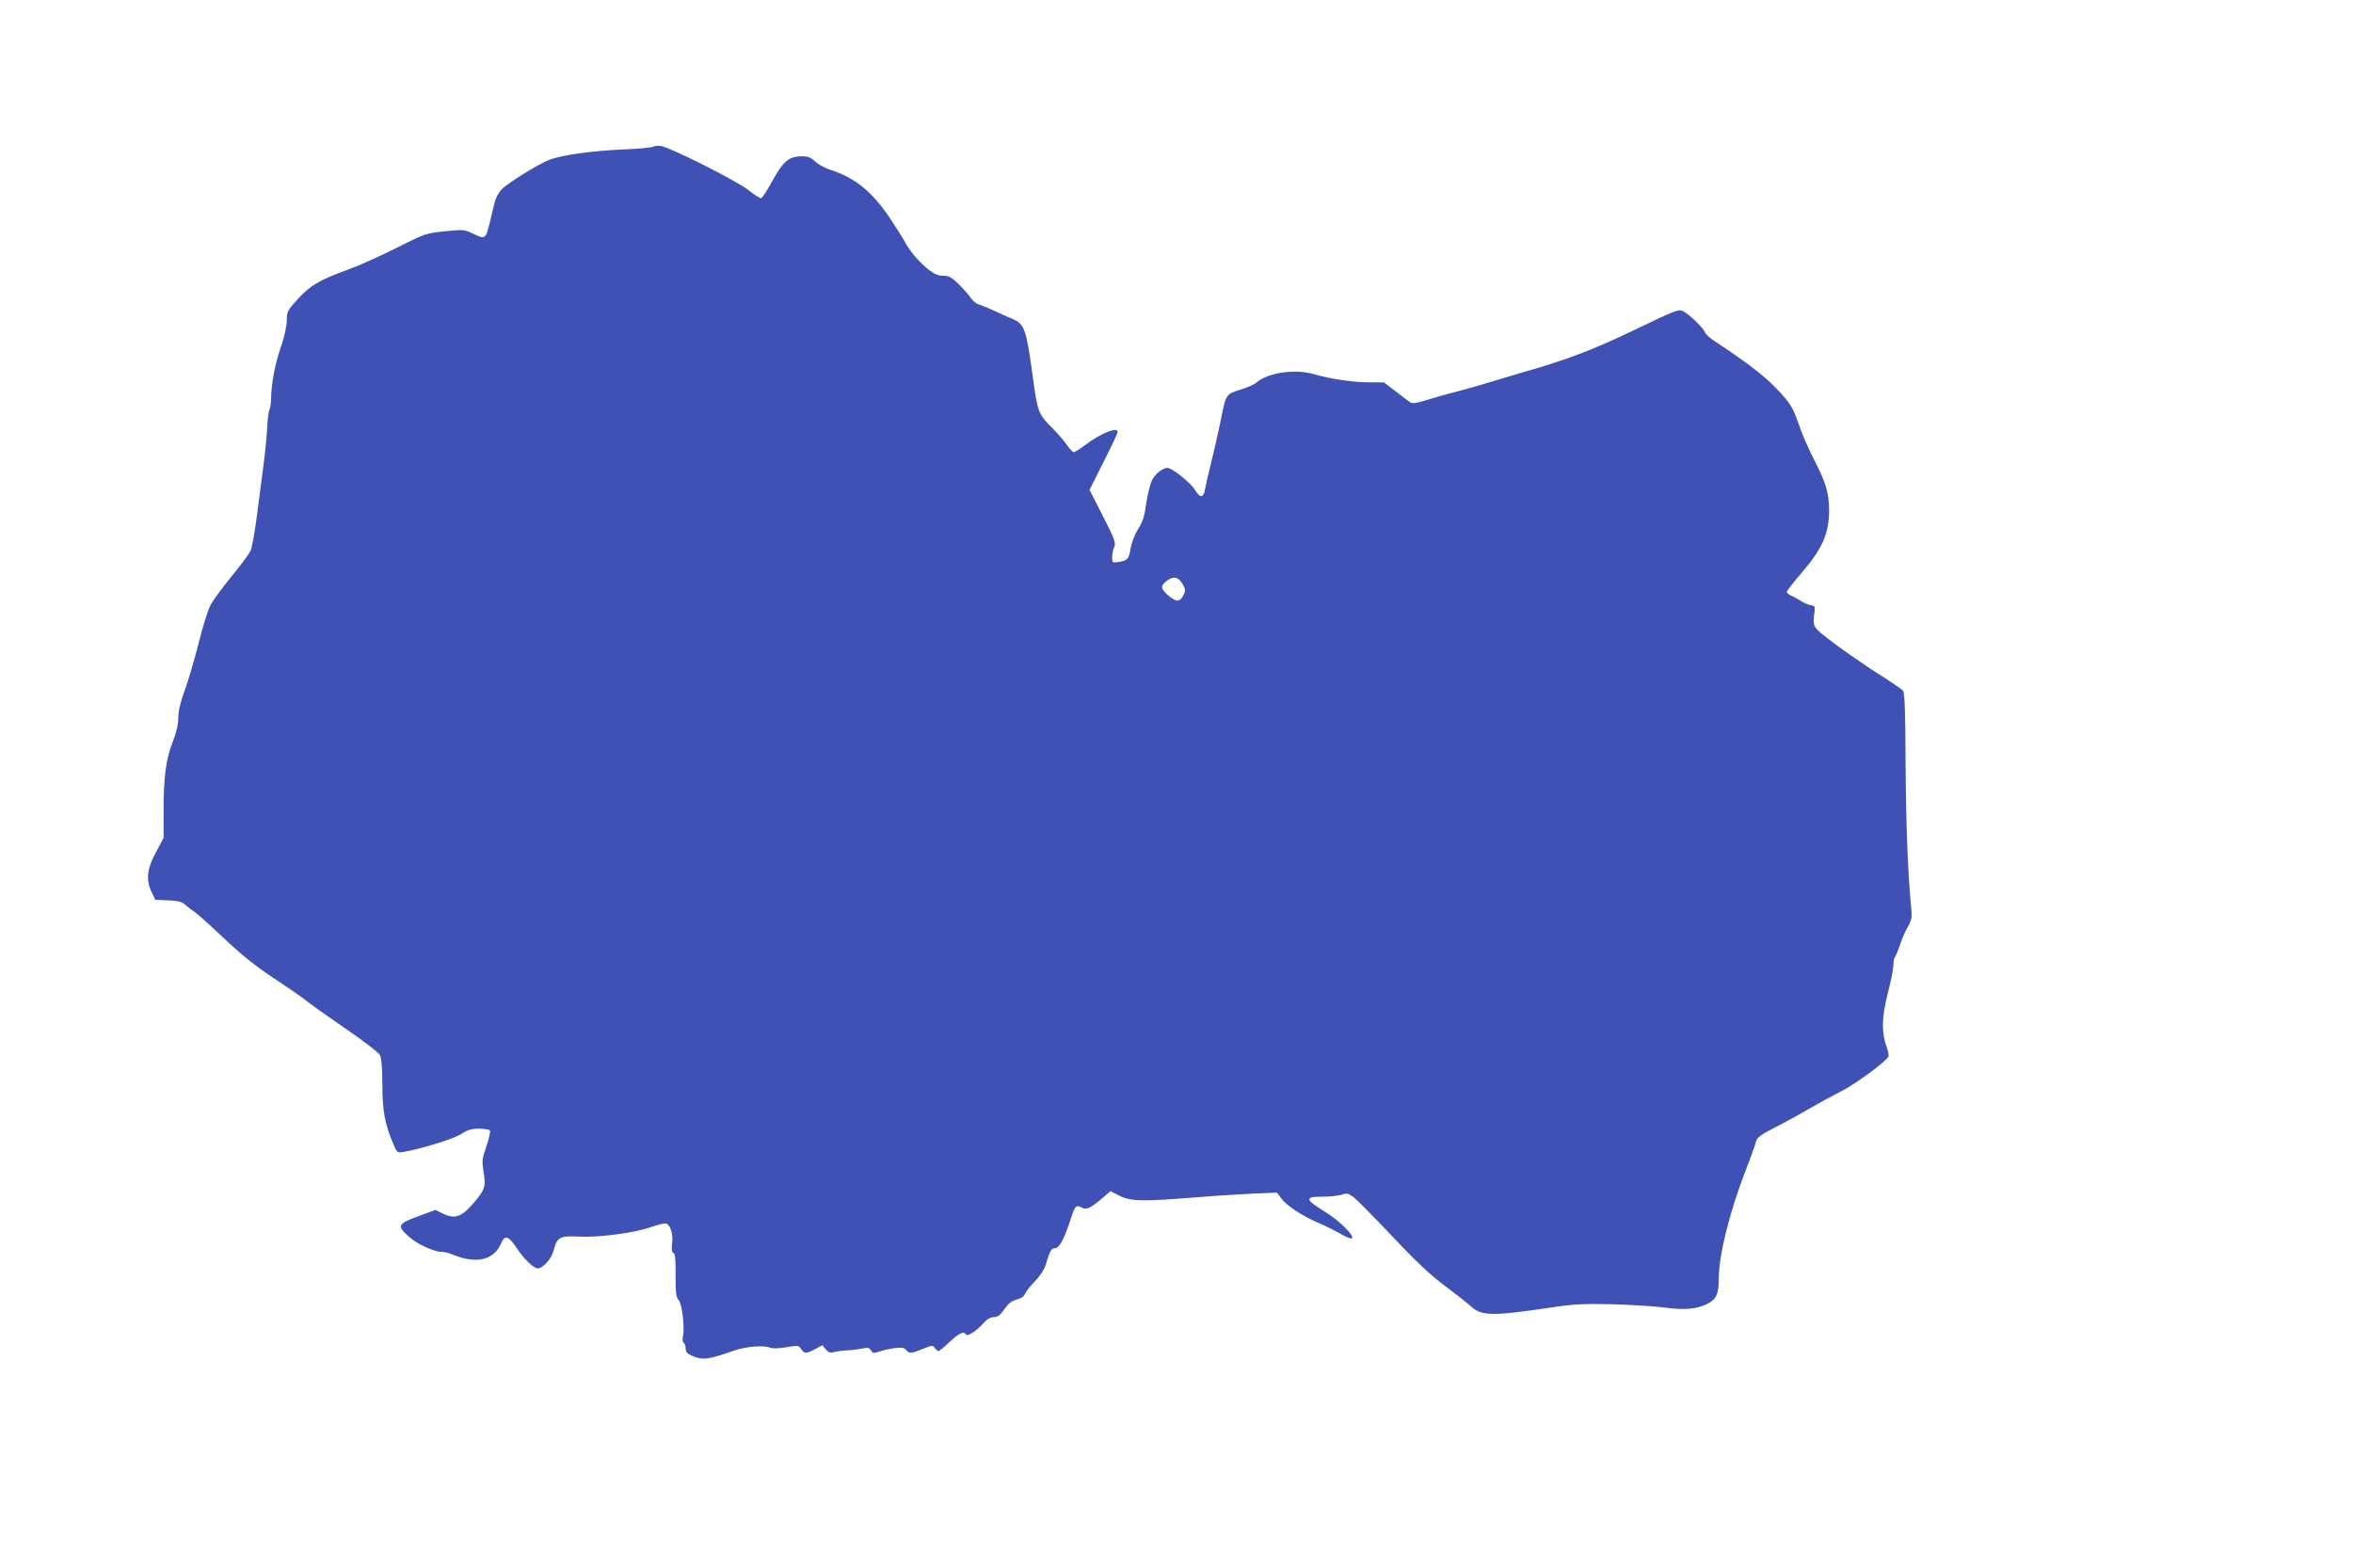 <?xml version="1.0" standalone="no"?>
<!DOCTYPE svg PUBLIC "-//W3C//DTD SVG 20010904//EN"
 "http://www.w3.org/TR/2001/REC-SVG-20010904/DTD/svg10.dtd">
<svg version="1.0" xmlns="http://www.w3.org/2000/svg"
 width="1280pt" height="853pt" viewBox="0 0 1280 853"
 preserveAspectRatio="xMidYMid meet">
<g transform="translate(0,853) scale(0.1,-0.1)"
fill="#3f51b5" stroke="none">
<path d="M3550 7731 c-8 -4 -80 -11 -160 -14 -166 -7 -332 -30 -401 -56 -61
-24 -226 -126 -261 -162 -15 -16 -31 -45 -36 -66 -6 -21 -17 -69 -26 -107 -23
-96 -26 -99 -89 -69 -51 25 -54 25 -157 15 -103 -11 -108 -13 -260 -89 -85
-43 -202 -96 -260 -117 -164 -60 -210 -87 -279 -162 -58 -63 -61 -70 -61 -117
0 -29 -12 -86 -29 -136 -34 -97 -54 -199 -56 -281 0 -30 -5 -61 -9 -69 -5 -8
-10 -48 -12 -90 -2 -42 -10 -128 -18 -191 -8 -63 -25 -191 -37 -285 -12 -93
-28 -184 -36 -201 -8 -17 -54 -80 -103 -139 -49 -60 -100 -129 -114 -155 -14
-26 -44 -120 -66 -211 -23 -90 -57 -206 -76 -257 -23 -63 -34 -110 -34 -146 0
-37 -10 -78 -29 -128 -38 -94 -51 -193 -51 -378 l0 -148 -42 -79 c-49 -89 -55
-152 -22 -219 l19 -39 70 -3 c56 -2 75 -8 95 -26 14 -12 36 -29 50 -38 14 -9
85 -73 158 -142 94 -89 172 -152 265 -213 73 -48 151 -102 174 -120 23 -19
121 -89 219 -156 101 -69 184 -133 191 -147 8 -16 13 -72 13 -160 0 -142 14
-218 60 -324 19 -46 22 -48 53 -43 101 18 273 71 314 97 37 24 58 30 99 30 29
0 56 -5 59 -10 4 -6 -5 -44 -19 -86 -24 -69 -25 -79 -15 -142 13 -80 7 -97
-66 -179 -56 -64 -95 -75 -156 -45 l-40 20 -82 -30 c-126 -46 -131 -55 -61
-117 46 -41 135 -81 178 -81 13 0 39 -7 59 -15 128 -53 224 -31 264 63 19 46
40 39 85 -29 39 -59 91 -109 113 -109 28 0 75 52 86 95 19 75 34 83 136 78
109 -6 301 19 395 52 38 13 75 22 82 19 24 -9 39 -61 32 -110 -4 -32 -2 -46 7
-50 10 -3 13 -35 12 -122 0 -95 3 -120 16 -133 19 -19 35 -151 24 -198 -3 -17
-2 -32 4 -36 6 -3 11 -17 11 -31 0 -19 8 -28 35 -40 58 -24 86 -21 229 29 64
22 157 30 194 16 15 -6 49 -5 90 2 63 11 67 11 80 -10 18 -26 27 -26 77 0 l39
21 18 -22 c14 -18 24 -21 46 -15 15 4 47 8 72 9 25 1 61 6 81 10 30 6 39 5 47
-10 9 -16 14 -17 44 -7 18 7 56 15 83 19 40 5 54 3 64 -10 18 -21 28 -20 91 6
49 20 53 21 65 5 7 -9 16 -17 20 -17 4 0 32 22 61 50 52 49 77 60 89 40 8 -13
60 22 96 63 18 21 36 31 55 32 22 0 35 10 57 42 21 31 38 45 67 53 24 6 41 18
45 30 4 11 28 42 54 69 29 30 52 64 60 92 23 77 30 89 51 89 23 0 50 52 85
160 22 70 29 77 59 61 26 -15 49 -4 124 61 l33 28 49 -25 c60 -30 123 -32 410
-9 107 9 252 18 321 21 l126 5 22 -30 c27 -39 112 -95 204 -135 39 -17 94 -44
121 -60 26 -15 53 -26 58 -25 24 8 -62 96 -143 145 -111 69 -114 83 -16 83 41
0 88 5 106 11 28 10 35 8 66 -15 19 -15 114 -111 211 -214 129 -137 206 -209
288 -270 61 -46 122 -94 136 -107 58 -55 114 -56 450 -6 111 17 170 19 320 16
102 -3 230 -11 285 -18 109 -15 174 -9 233 20 48 24 62 53 62 138 0 127 58
359 145 585 29 74 55 147 58 162 6 21 27 36 109 78 57 29 140 75 186 102 46
27 120 67 165 90 79 39 251 166 260 191 2 7 -2 30 -10 52 -29 82 -27 160 6
290 17 66 31 136 31 155 0 20 4 40 9 45 5 6 16 34 26 63 9 29 28 73 42 98 23
40 25 53 19 112 -18 190 -28 454 -30 789 -1 276 -5 375 -14 386 -7 8 -70 51
-140 95 -70 45 -176 118 -237 164 -118 90 -115 84 -104 173 3 26 0 30 -21 33
-14 2 -36 12 -50 21 -14 9 -37 22 -52 29 -16 6 -28 16 -28 22 0 6 36 52 80
103 113 131 150 215 150 341 0 90 -17 149 -72 256 -47 93 -71 148 -98 226 -29
82 -45 106 -123 187 -64 66 -157 137 -334 254 -23 15 -45 36 -48 45 -8 23 -83
96 -117 114 -27 14 -36 10 -265 -100 -227 -109 -374 -165 -608 -231 -44 -13
-125 -37 -180 -54 -55 -17 -136 -40 -180 -51 -44 -11 -116 -31 -160 -45 -64
-20 -82 -22 -96 -12 -9 6 -44 33 -79 60 l-62 47 -82 0 c-86 0 -210 19 -297 44
-104 31 -252 9 -314 -45 -11 -10 -51 -28 -88 -39 -79 -25 -78 -23 -107 -170
-12 -58 -34 -157 -50 -220 -16 -63 -31 -132 -35 -152 -8 -48 -27 -49 -55 -2
-21 34 -107 105 -141 117 -25 9 -74 -27 -94 -69 -9 -20 -23 -77 -30 -125 -9
-68 -19 -98 -44 -137 -18 -29 -35 -72 -40 -102 -10 -61 -16 -69 -64 -77 -36
-5 -37 -5 -37 25 0 17 5 42 11 56 10 22 4 41 -61 168 l-73 143 76 152 c43 84
77 157 77 163 0 30 -89 -5 -177 -71 -29 -22 -57 -39 -62 -39 -6 0 -23 19 -40
43 -16 23 -50 62 -75 87 -75 73 -82 90 -105 260 -38 282 -47 307 -113 335 -24
10 -70 30 -103 46 -33 15 -70 30 -83 34 -12 3 -30 19 -40 33 -9 15 -39 48 -65
75 -41 39 -55 47 -87 47 -27 0 -48 9 -78 33 -51 40 -103 101 -127 147 -10 19
-49 81 -87 138 -96 141 -190 217 -318 257 -30 10 -69 30 -85 46 -23 22 -41 29
-70 29 -72 0 -103 -25 -161 -130 -28 -52 -57 -96 -63 -98 -6 -2 -36 17 -67 42
-60 49 -427 234 -479 242 -16 2 -37 0 -45 -5z m2883 -2378 c16 -28 17 -36 5
-60 -18 -39 -40 -39 -82 -3 -43 38 -45 52 -9 80 35 28 63 22 86 -17z"/>
</g>
</svg>
